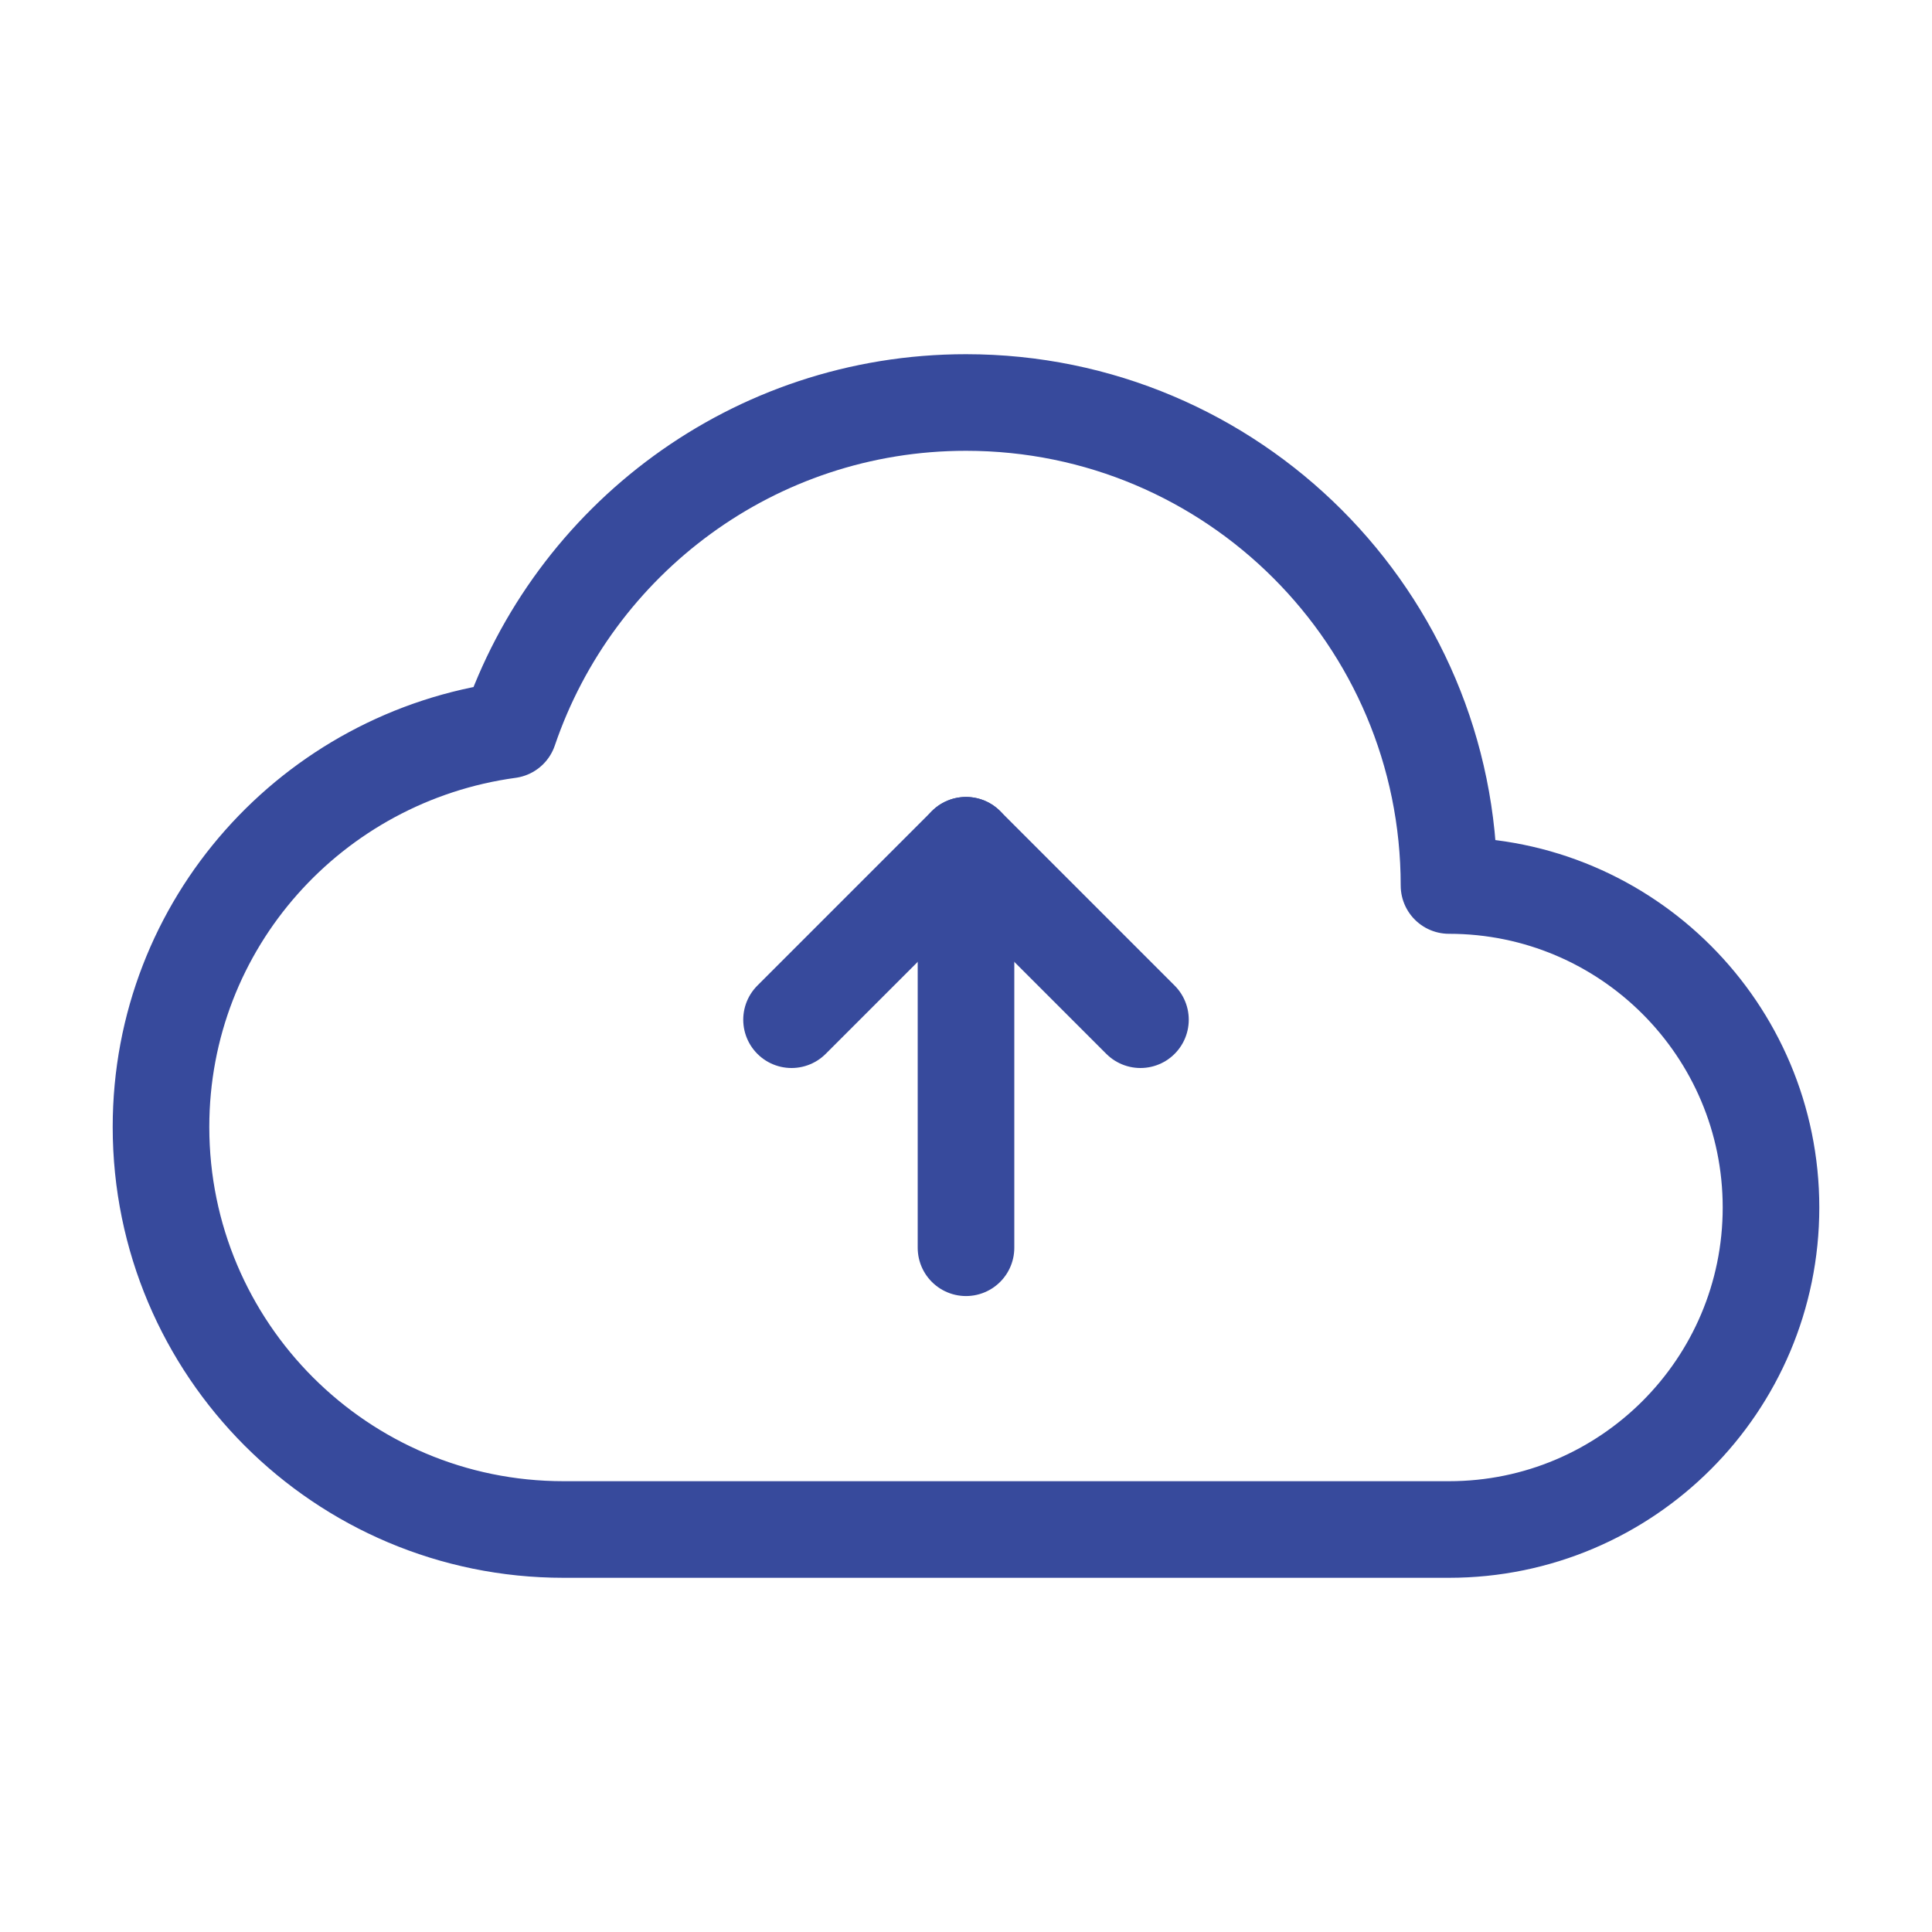 <svg width="30" height="30" viewBox="0 0 30 30" fill="none" xmlns="http://www.w3.org/2000/svg">
<path fill-rule="evenodd" clip-rule="evenodd" d="M7.905 11.335C4.856 11.751 2.5 14.338 2.5 17.5C2.5 20.951 5.299 23.75 8.75 23.75H22.5C25.261 23.75 27.5 21.511 27.5 18.75C27.5 15.989 25.261 13.75 22.5 13.75C22.5 9.607 19.142 6.25 15 6.25C11.704 6.25 8.911 8.379 7.905 11.335Z" stroke="#374A9C" stroke-width="1.5" stroke-linecap="round" stroke-linejoin="round"/>
<path d="M12.291 15.834L15 13.125L17.709 15.834" stroke="#374A9C" stroke-width="1.5" stroke-linecap="round" stroke-linejoin="round"/>
<path d="M15 19.375V13.125" stroke="#374A9C" stroke-width="1.5" stroke-linecap="round" stroke-linejoin="round"/>
</svg>
